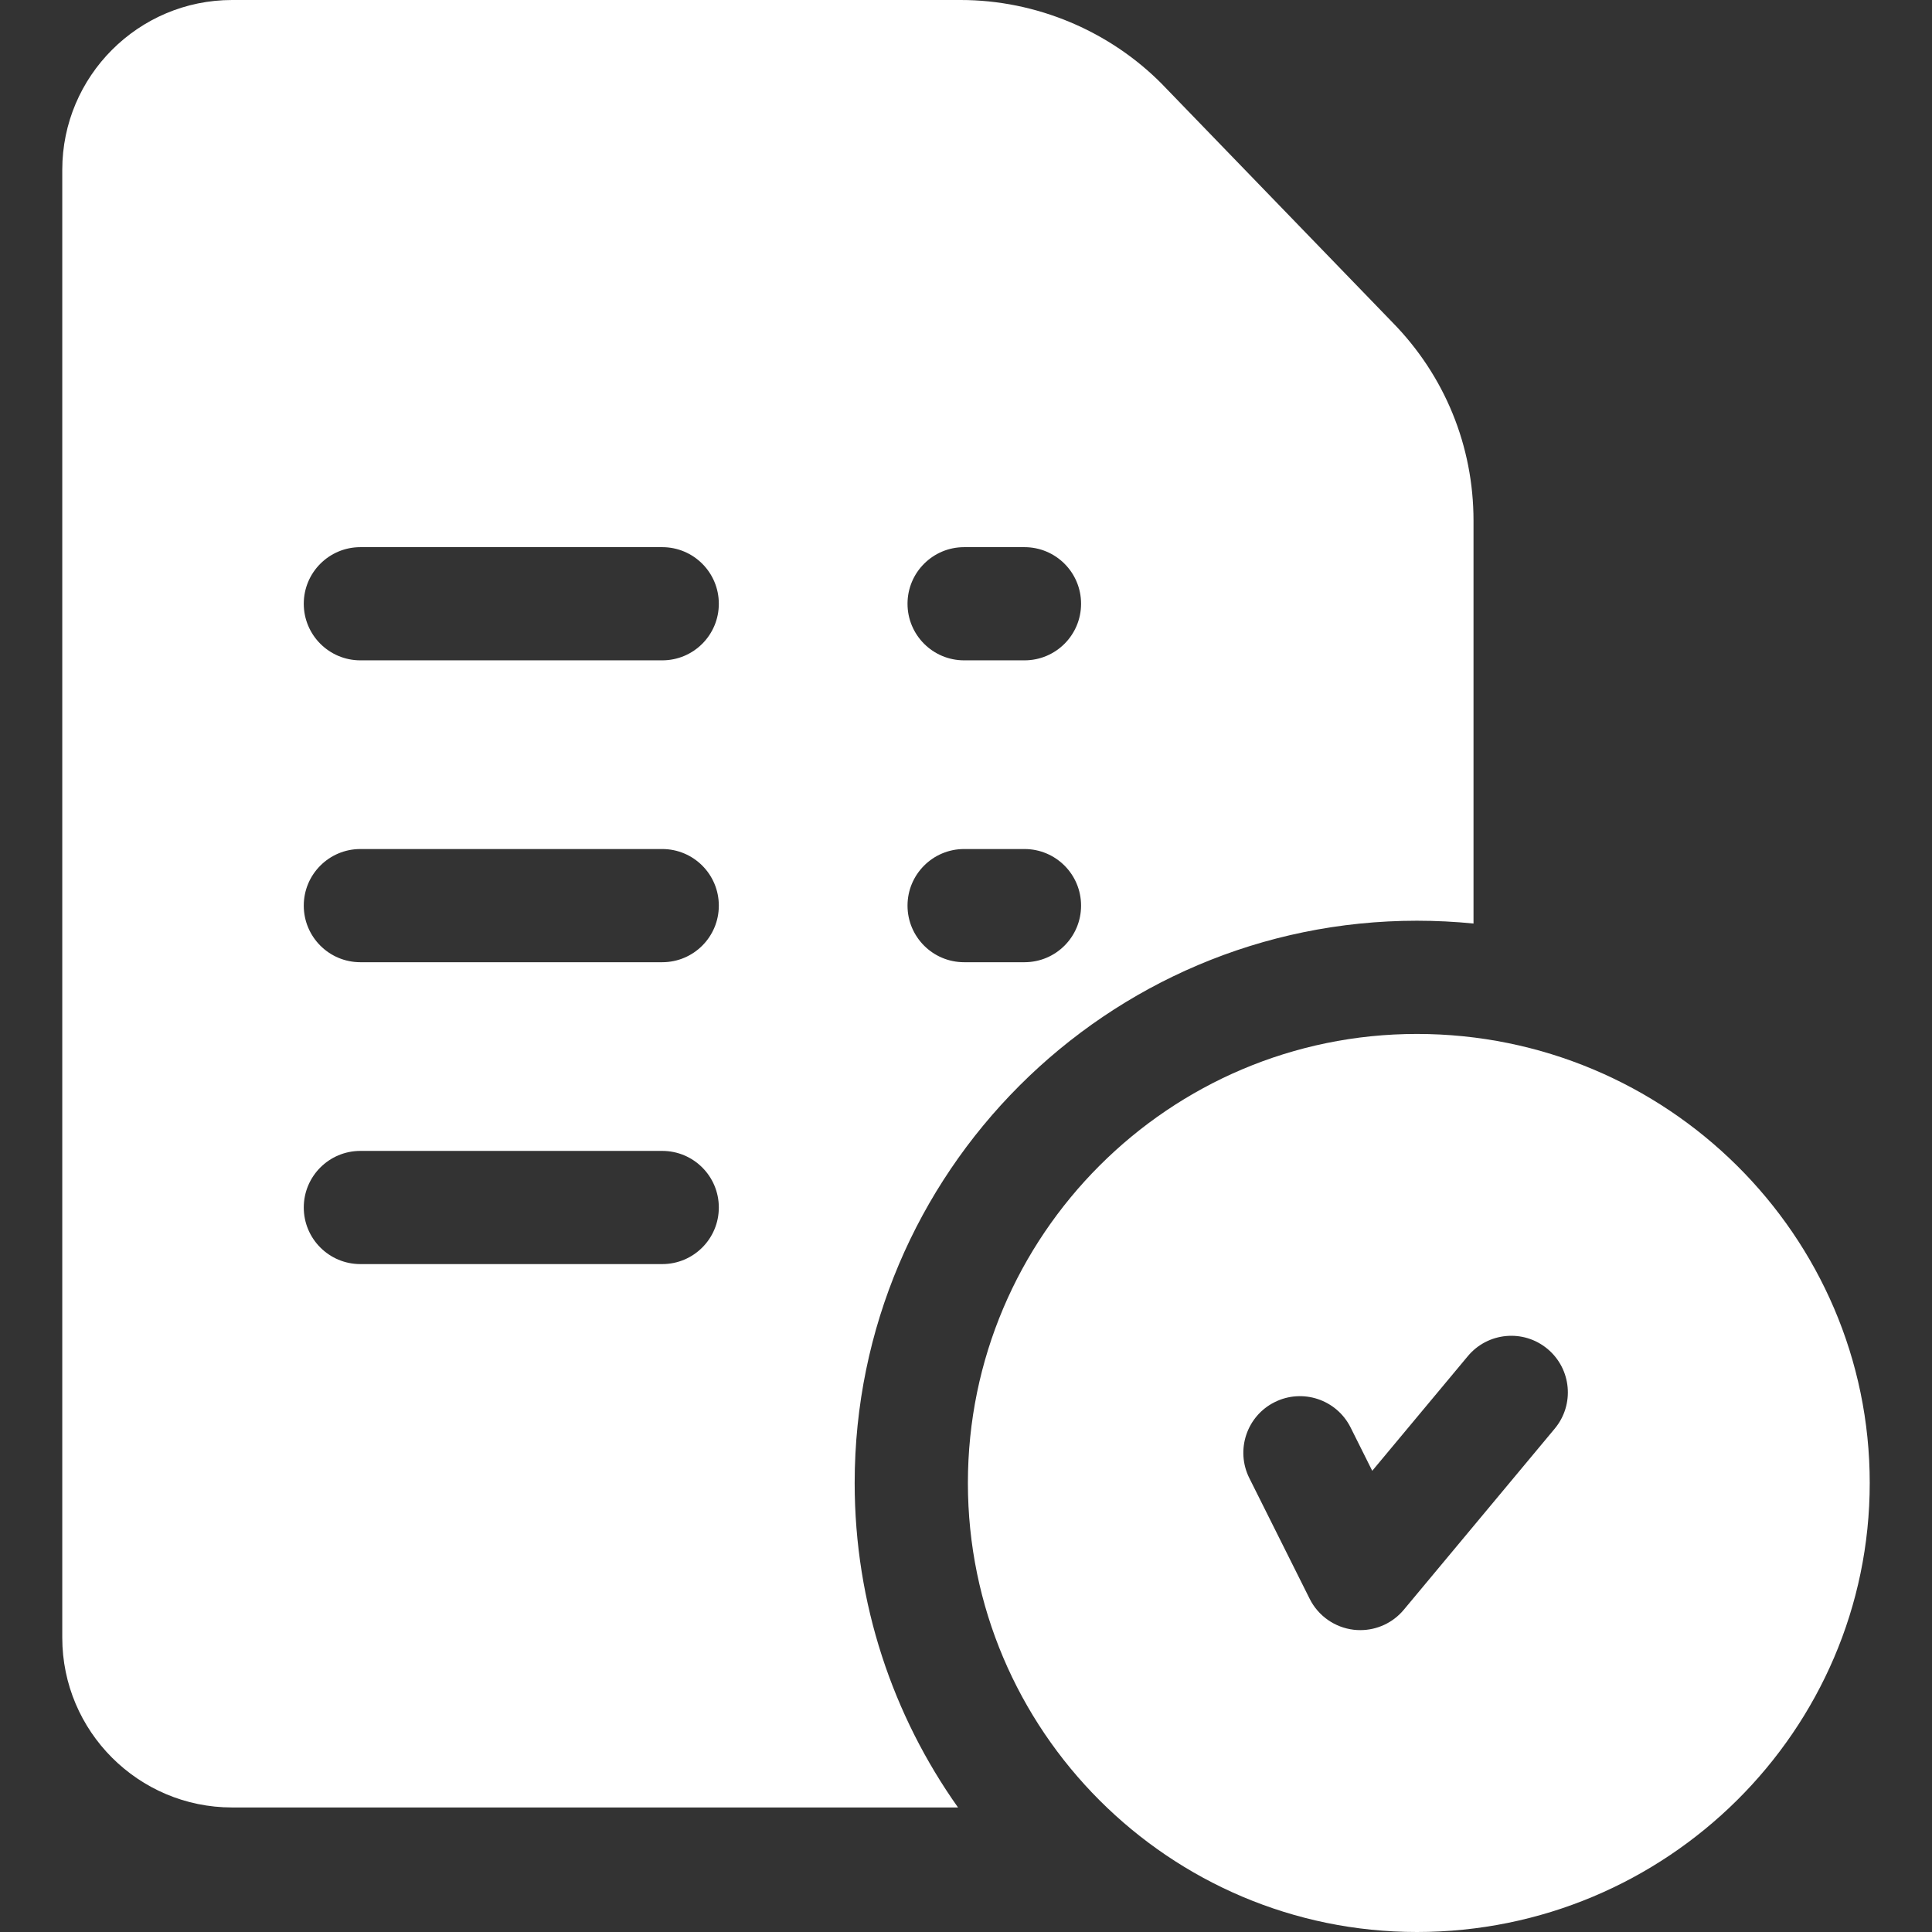 <svg width="48" height="48" viewBox="0 0 48 48" fill="none" xmlns="http://www.w3.org/2000/svg">
<rect x="0" y="0" width="48" height="48" fill="#333333" stroke="none"/>
<path d="M35.203 25.688C29.052 25.688 24.047 30.692 24.047 36.844C24.047 42.995 29.052 48 35.203 48C41.406 48 46.453 42.995 46.453 36.844C46.453 30.692 41.406 25.688 35.203 25.688ZM38.627 35.494L34.877 39.994C34.608 40.317 34.211 40.5 33.797 40.5C33.743 40.5 33.689 40.497 33.635 40.491C33.163 40.436 32.751 40.147 32.539 39.723L31.039 36.723C30.692 36.028 30.973 35.183 31.668 34.836C32.362 34.489 33.207 34.77 33.555 35.465L34.093 36.542L36.467 33.694C36.964 33.097 37.85 33.016 38.447 33.513C39.044 34.011 39.124 34.897 38.627 35.494Z" fill="white"/>
<path d="M34.597 8.011L28.891 2.111C28.889 2.108 28.886 2.105 28.883 2.102C27.569 0.766 25.741 0 23.868 0H5.766C3.439 0 1.547 1.893 1.547 4.219V40.688C1.547 43.014 3.439 44.906 5.766 44.906H23.802C22.186 42.627 21.234 39.844 21.234 36.844C21.234 29.141 27.501 22.875 35.203 22.875C35.678 22.875 36.147 22.899 36.609 22.945V12.936C36.609 11.082 35.895 9.334 34.597 8.011ZM16.453 31.406H8.953C8.177 31.406 7.547 30.777 7.547 30C7.547 29.223 8.177 28.594 8.953 28.594H16.453C17.23 28.594 17.859 29.223 17.859 30C17.859 30.777 17.23 31.406 16.453 31.406ZM16.453 23.906H8.953C8.177 23.906 7.547 23.277 7.547 22.5C7.547 21.723 8.177 21.094 8.953 21.094H16.453C17.23 21.094 17.859 21.723 17.859 22.5C17.859 23.277 17.23 23.906 16.453 23.906ZM16.453 16.406H8.953C8.177 16.406 7.547 15.777 7.547 15C7.547 14.223 8.177 13.594 8.953 13.594H16.453C17.23 13.594 17.859 14.223 17.859 15C17.859 15.777 17.23 16.406 16.453 16.406ZM25.453 23.906H23.953C23.177 23.906 22.547 23.277 22.547 22.5C22.547 21.723 23.177 21.094 23.953 21.094H25.453C26.23 21.094 26.859 21.723 26.859 22.5C26.859 23.277 26.23 23.906 25.453 23.906ZM25.453 16.406H23.953C23.177 16.406 22.547 15.777 22.547 15C22.547 14.223 23.177 13.594 23.953 13.594H25.453C26.23 13.594 26.859 14.223 26.859 15C26.859 15.777 26.23 16.406 25.453 16.406Z" fill="white"/>
</svg>
